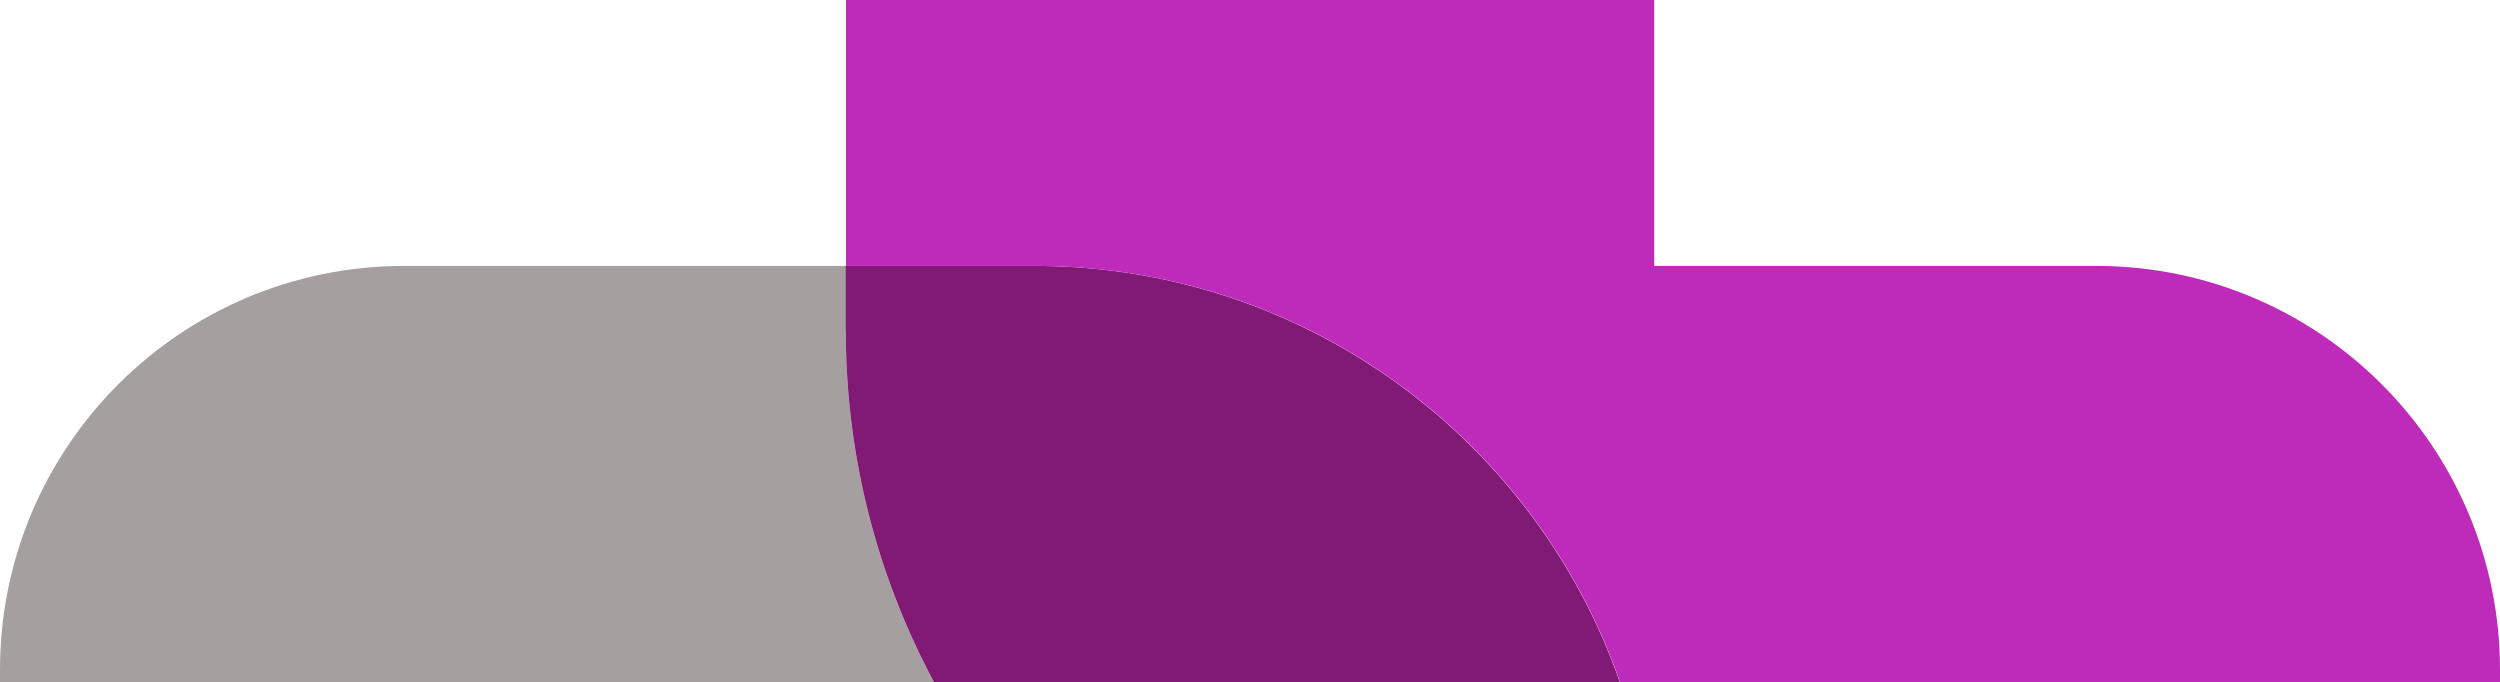 <?xml version="1.0" encoding="UTF-8"?>
<svg id="Ebene_1" xmlns="http://www.w3.org/2000/svg" version="1.1" viewBox="0 0 1052 287">
  <!-- Generator: Adobe Illustrator 29.1.0, SVG Export Plug-In . SVG Version: 2.1.0 Build 142)  -->
  <defs>
    <style>
      .st0 {
        fill: none;
      }

      .st1 {
        fill: #801a75;
      }

      .st2 {
        fill: #be2bbb;
      }

      .st3 {
        fill: #a69f9f;
      }
    </style>
  </defs>
  <path class="st0" d="M1052,287v-5.1c0,1.7,0,3.4,0,5.1h0Z"/>
  <path class="st0" d="M681.6,287h0c-35.2-101.4-131.2-174.3-244.5-175.1,113.1.8,209.2,73.7,244.5,175.1Z"/>
  <path class="st0" d="M0,281.9C0,188,76.1,111.9,170,111.9h185.9V0h340.1v111.9h185.9c93.9,0,170,76.1,170,170V-268H0V287h0c0-1.7,0-3.4,0-5.1Z"/>
  <path class="st3" d="M356,139h0v-27.1h-185.9C76.1,111.9,0,188,0,281.9s0,3.4,0,5.1h393c-23.7-44.1-37.1-94.5-37.1-148Z"/>
  <path class="st1" d="M393.1,287h288.5c-35.3-101.4-131.4-174.3-244.5-175.1-.6,0-1.3,0-1.9,0h-79.3v27.1c0,53.6,13.5,103.9,37.1,148Z"/>
  <path class="st1" d="M356,139h0c0,53.6,13.5,103.9,37.1,148h0c-23.7-44.1-37.1-94.5-37.1-148Z"/>
  <path class="st2" d="M882,111.9h-185.9V0h-340.1v111.9h79.3c.6,0,1.3,0,1.9,0,113.2.8,209.2,73.7,244.5,175.1h370.3c0-1.7,0-3.4,0-5.1,0-93.9-76.1-170-170-170Z"/>
  <path class="st2" d="M435.3,111.9h0c.6,0,1.3,0,1.9,0-.6,0-1.3,0-1.9,0Z"/>
</svg>